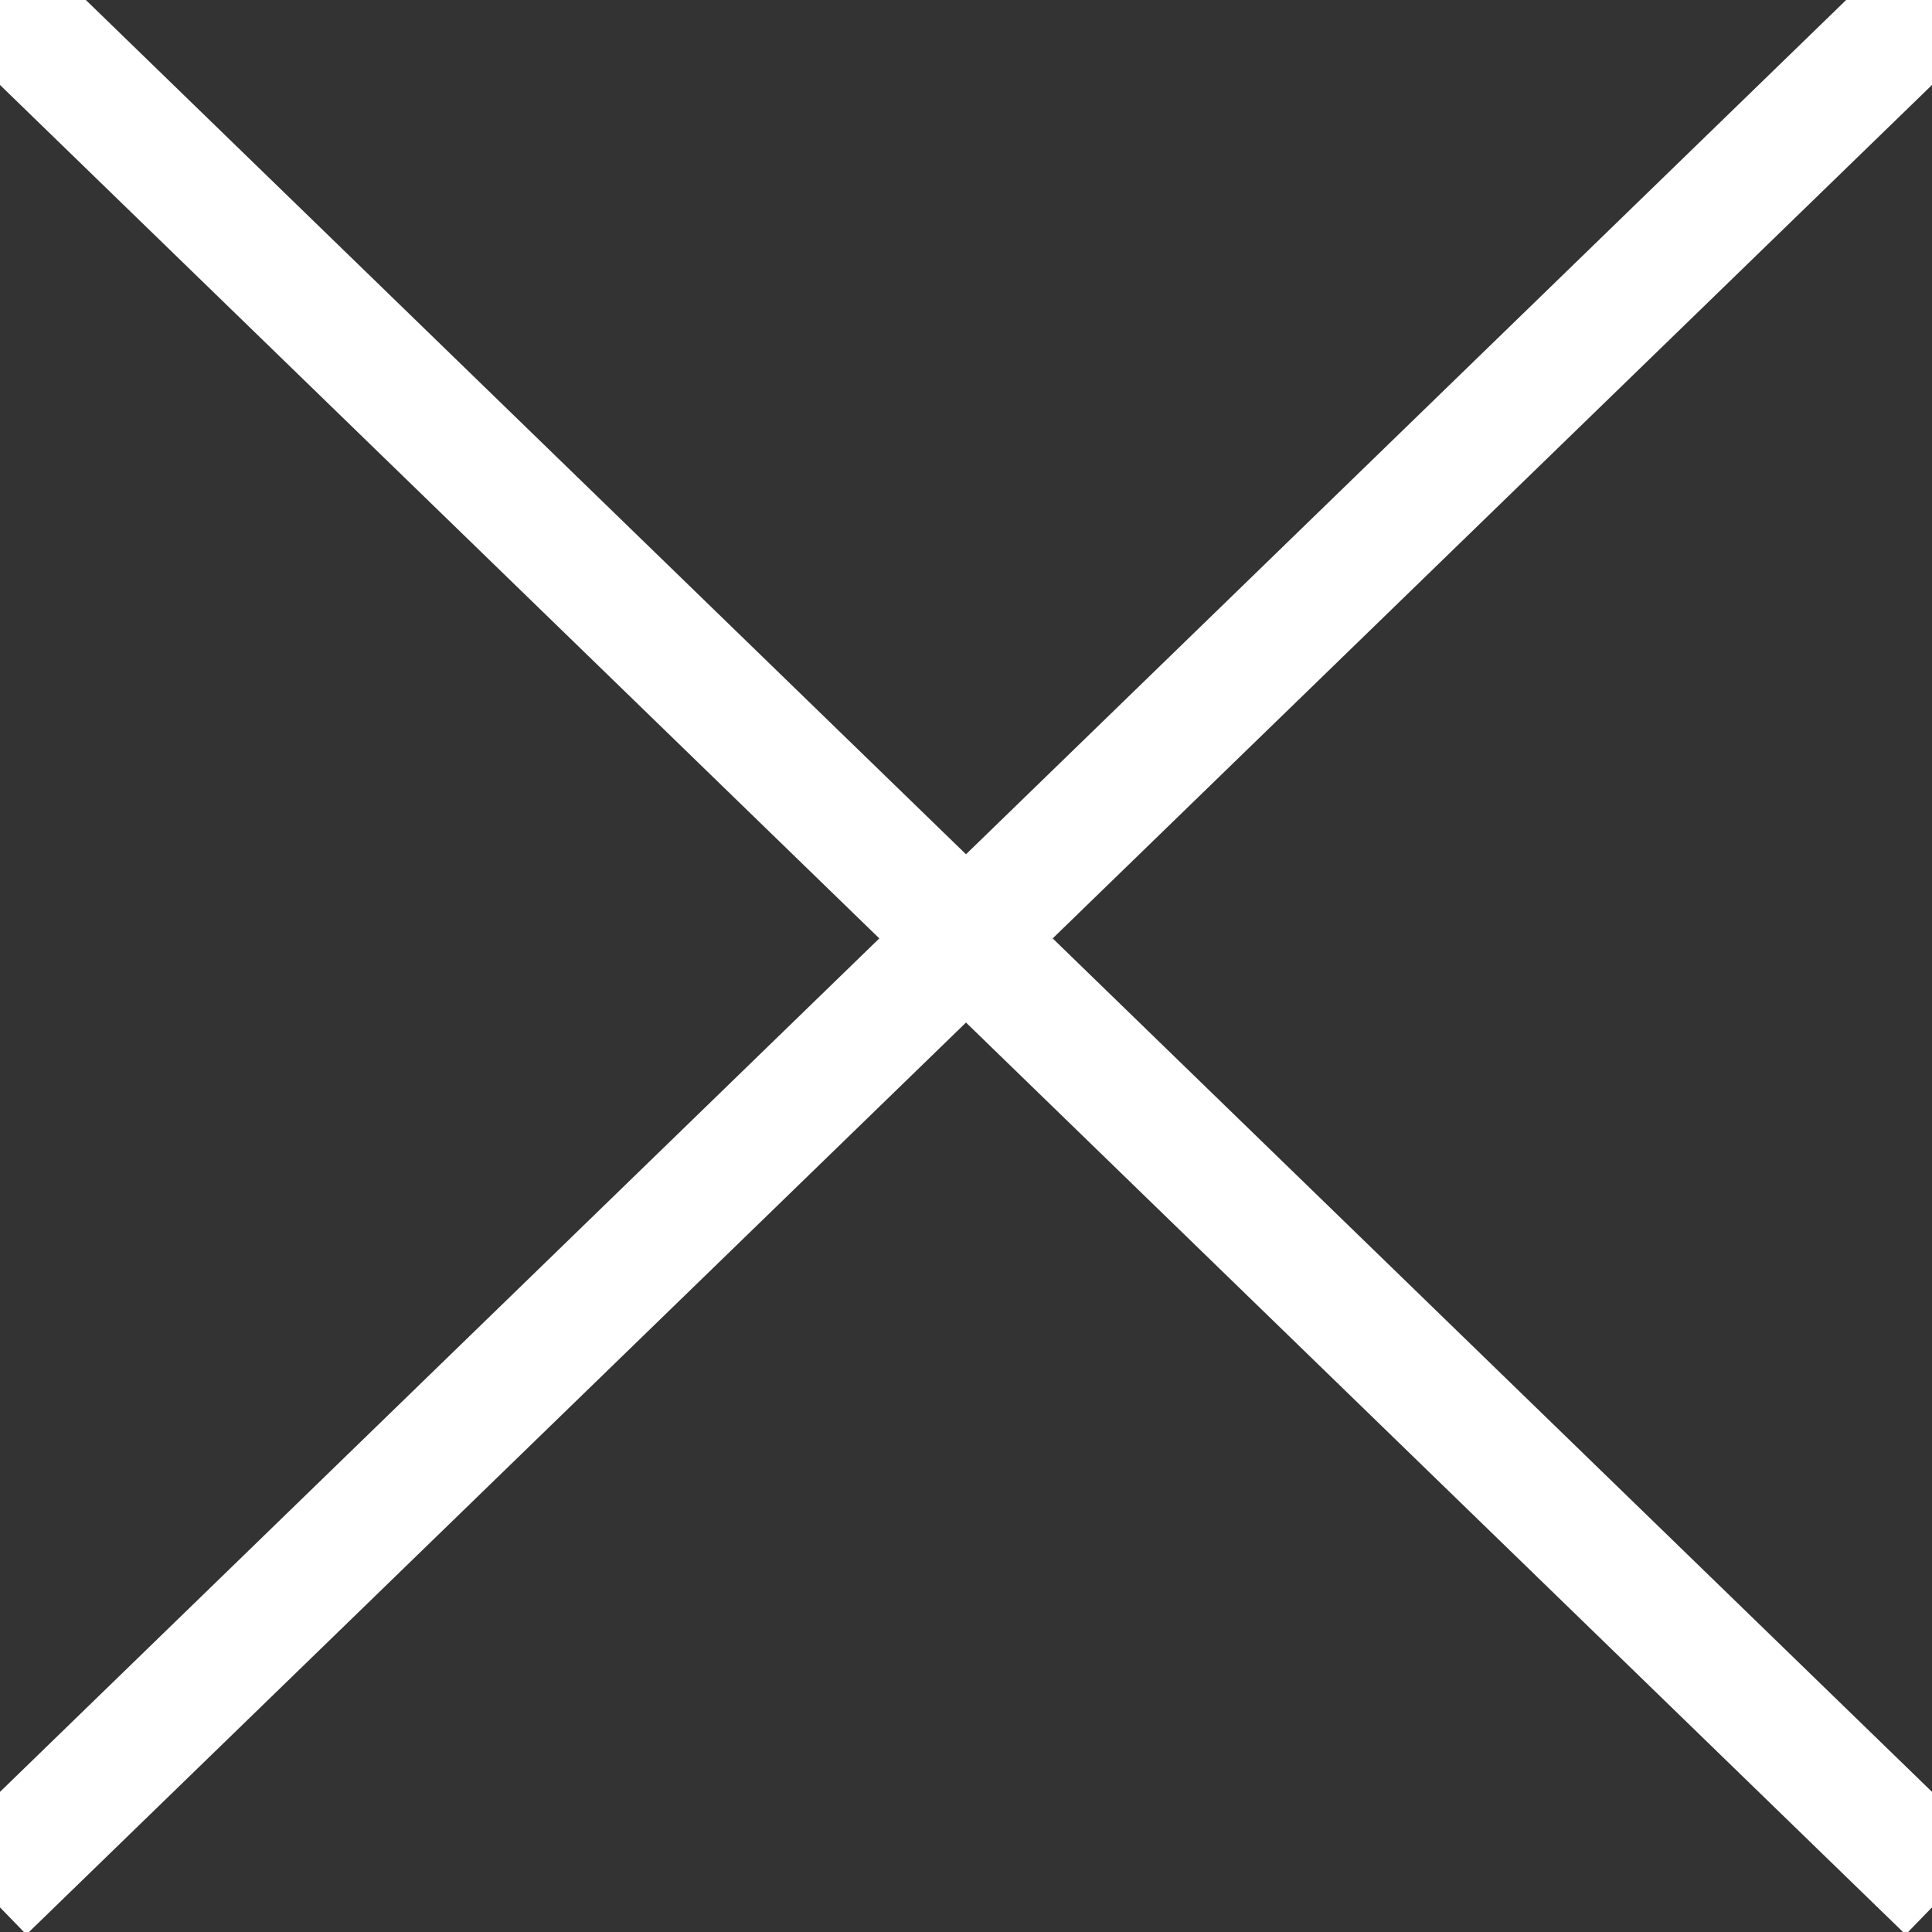 <?xml version="1.0" encoding="UTF-8"?>
<svg width="16px" height="16px" viewBox="0 0 16 16" version="1.1" xmlns="http://www.w3.org/2000/svg" xmlns:xlink="http://www.w3.org/1999/xlink">
    <rect x="0" y="0" width="16" height="16" fill="#333333" stroke="none"/>
    <!-- Generator: Sketch 58 (84663) - https://sketch.com -->
    <title>btn_close_white_small</title>
    <desc>Created with Sketch.</desc>
    <g id="btn" stroke="none" stroke-width="1" fill="none" fill-rule="evenodd" stroke-linecap="square">
        <g id="btn_close_white_small" stroke="#FFFFFF">
            <path d="M15.771,0.229 L0.229,15.314" id="Line"></path>
            <path d="M15.771,0.229 L0.229,15.314" id="Line" transform="translate(8, 7.771) scale(-1, 1) translate(-8, -7.771) "></path>
        </g>
    </g>
</svg>